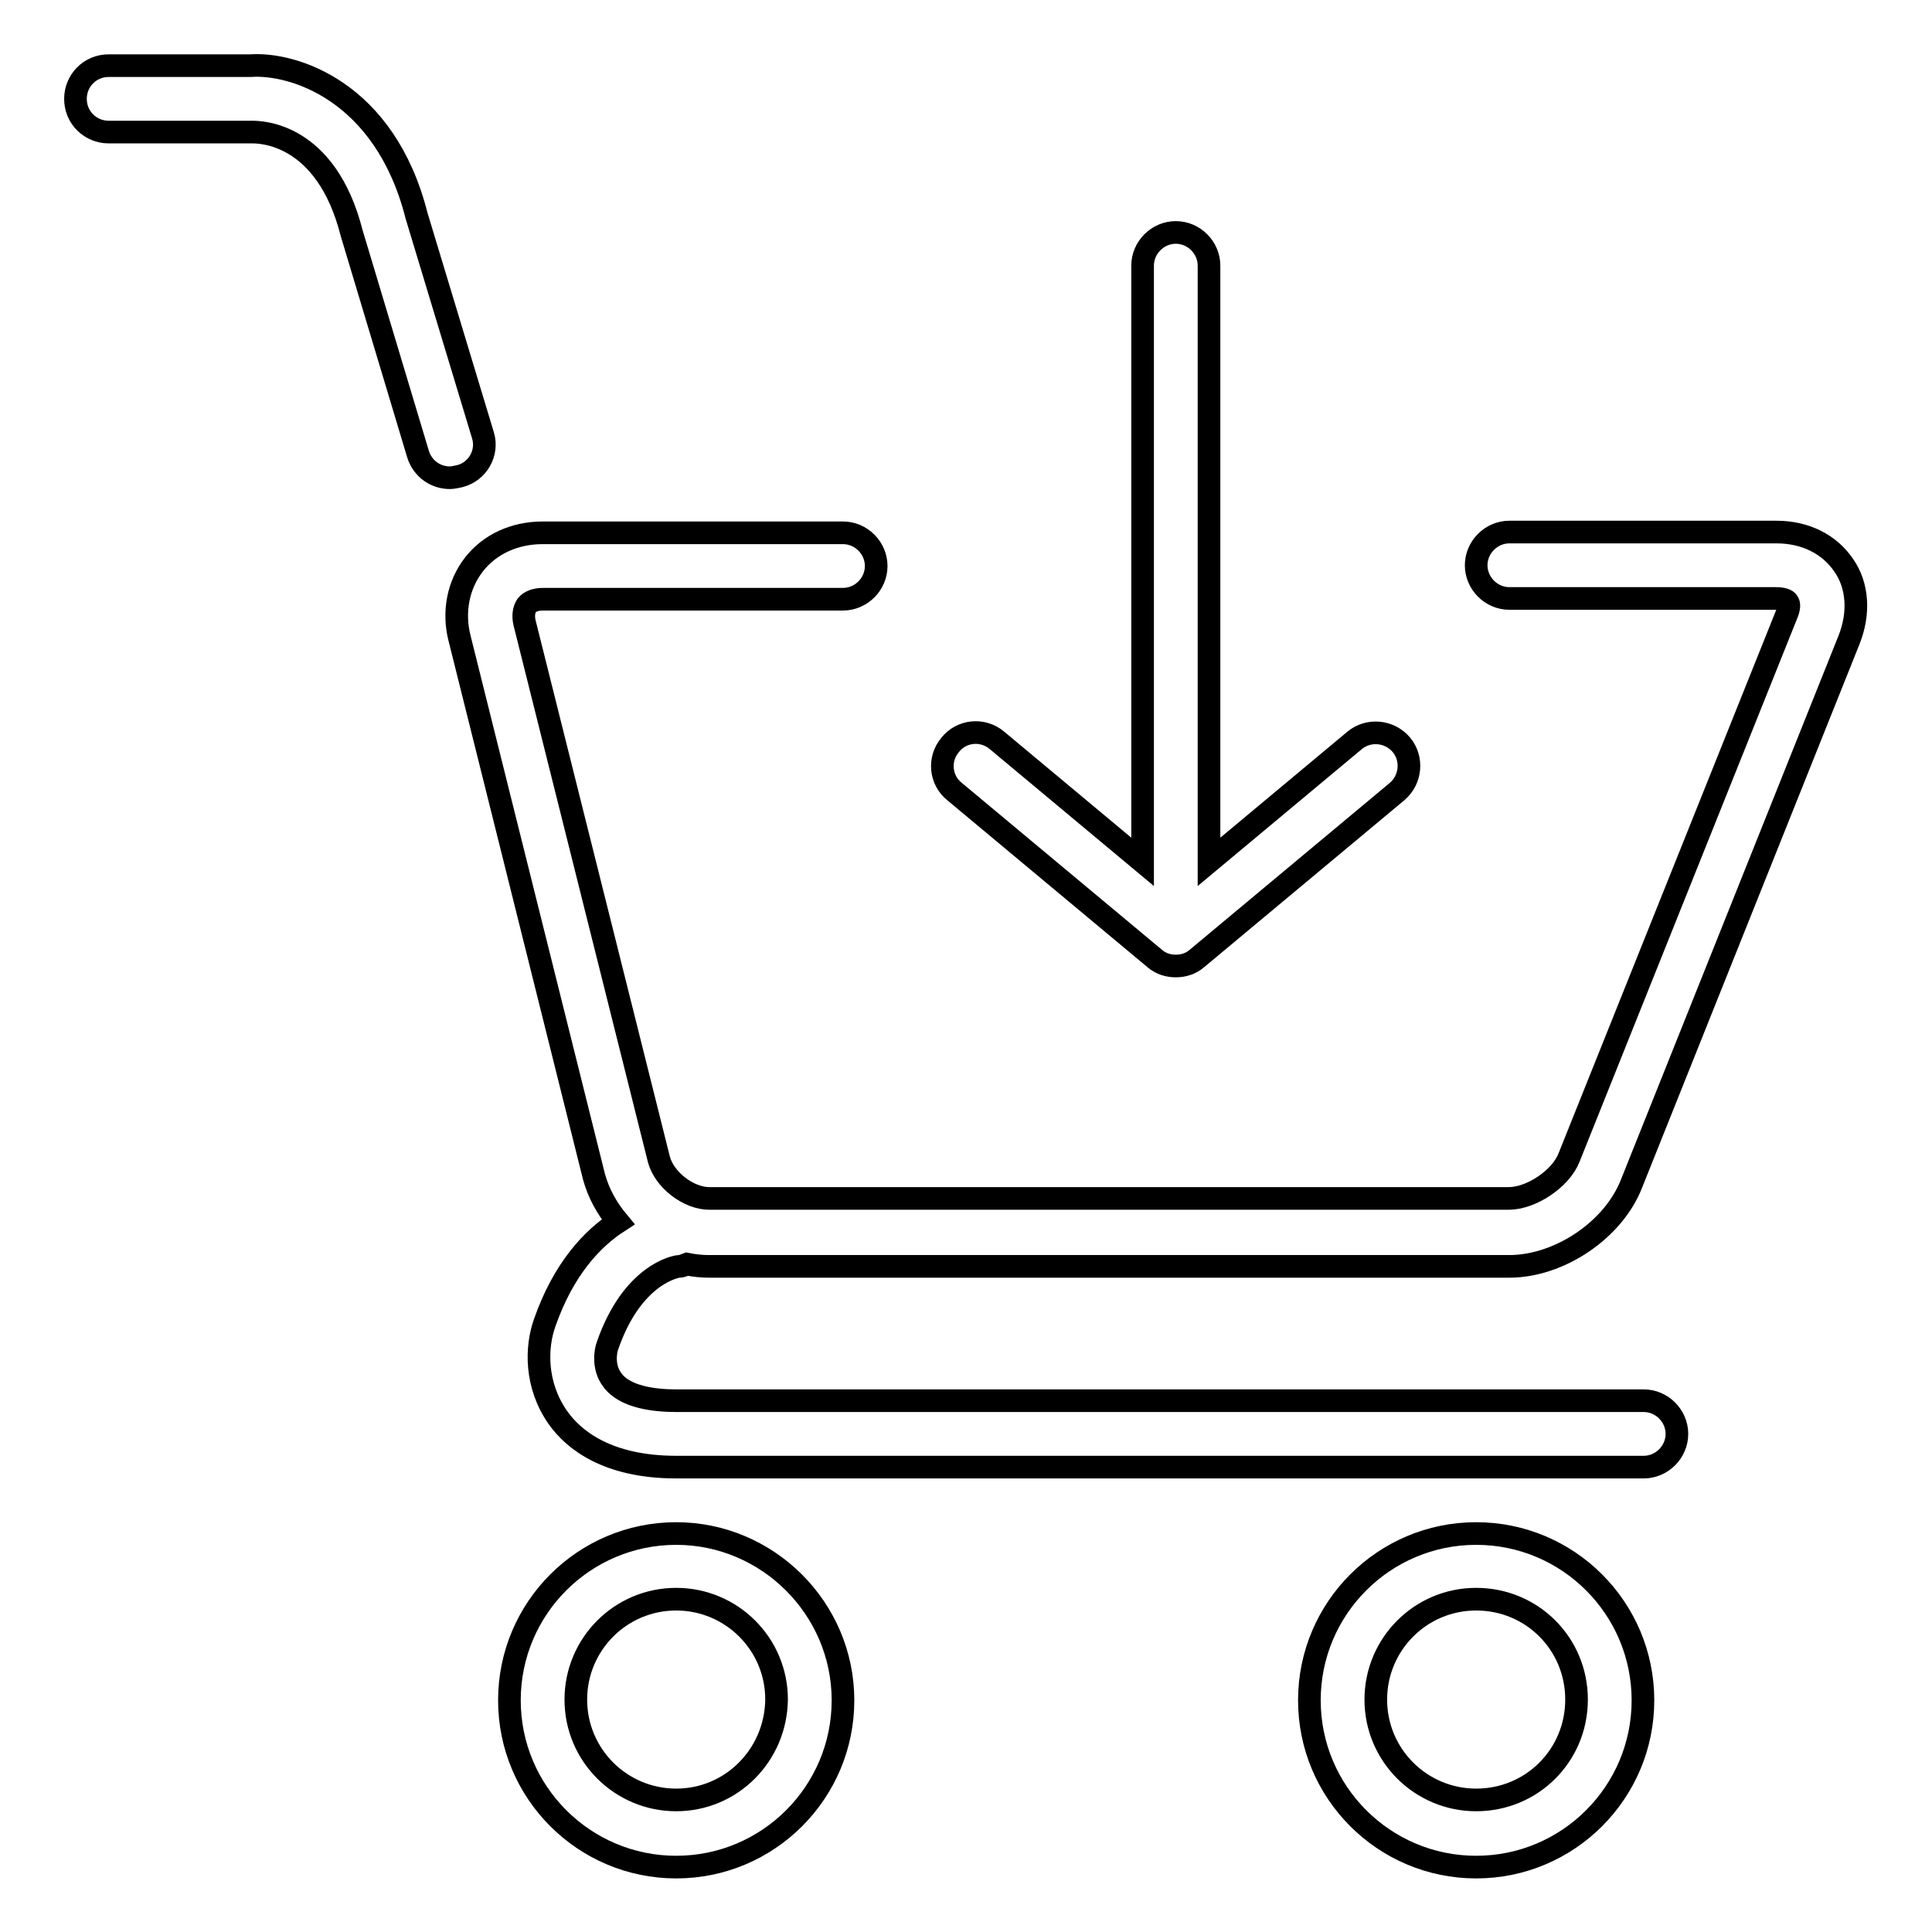 <?xml version="1.0" encoding="utf-8"?>
<!-- Svg Vector Icons : http://www.onlinewebfonts.com/icon -->
<!DOCTYPE svg PUBLIC "-//W3C//DTD SVG 1.1//EN" "http://www.w3.org/Graphics/SVG/1.1/DTD/svg11.dtd">
<svg version="1.1" xmlns="http://www.w3.org/2000/svg" xmlns:xlink="http://www.w3.org/1999/xlink" x="0px" y="0px" viewBox="0 0 256 256" enable-background="new 0 0 256 256" xml:space="preserve">
<g><g><path stroke-width="3" fill-opacity="0" stroke="#000000"  d="M90,167.8c0.4,0,0.7-0.2,1-0.3c1,0.2,2,0.3,2.9,0.3h106.1c6.6,0,13.8-4.8,16.2-11l28.8-72c1.4-3.5,1.2-7.2-0.7-9.9c-1.9-2.8-5.1-4.4-8.9-4.4h-35.4c-2.4,0-4.4,2-4.4,4.4c0,2.4,2,4.4,4.4,4.4h35.3c0.9,0,1.5,0.2,1.6,0.5c0.2,0.2,0.2,0.8-0.2,1.7l-28.8,71.9c-1.1,2.8-5,5.4-8,5.4H94c-2.8,0-6-2.5-6.7-5.2L69.5,82.5c-0.2-0.9-0.1-1.7,0.3-2.3c0.4-0.5,1.2-0.8,2.1-0.8h39.8c2.4,0,4.4-2,4.4-4.4c0-2.4-2-4.4-4.4-4.4H71.9c-3.7,0-7,1.5-9.1,4.2c-2.1,2.7-2.8,6.3-1.9,9.8l17.8,71.3c0.6,2.2,1.7,4.2,3.2,6c-3.4,2.2-7.2,6.2-9.7,13.3c-1.2,3.3-1.3,8.3,1.7,12.6c2.1,3,6.6,6.6,15.7,6.6h128.2c2.4,0,4.4-2,4.4-4.4s-2-4.4-4.4-4.4H89.6c-3,0-6.9-0.5-8.5-2.8c-1.2-1.6-0.9-3.7-0.6-4.5C83.8,168.8,89.6,167.8,90,167.8z"/><path stroke-width="3" fill-opacity="0" stroke="#000000"  d="M64,57.7l-8.8-29.1C51,12,38.8,8.3,33.2,8.7H14.4c-2.5,0-4.4,2-4.4,4.4c0,2.5,2,4.4,4.4,4.4h19c1,0,9.8,0,13.2,13.4l8.8,29.3c0.6,1.9,2.3,3.1,4.2,3.1c0.4,0,0.8-0.1,1.3-0.2C63.3,62.5,64.7,60,64,57.7z"/><path stroke-width="3" fill-opacity="0" stroke="#000000"  d="M89.6,203.2c-12.2,0-22.1,9.9-22.1,22.1c0,12.2,9.9,22.1,22.1,22.1s22.1-9.9,22.1-22.1C111.7,213.1,101.7,203.2,89.6,203.2z M89.6,238.5c-7.3,0-13.3-5.9-13.3-13.3c0-7.3,5.9-13.3,13.3-13.3c7.3,0,13.3,5.9,13.3,13.3C102.8,232.6,96.9,238.5,89.6,238.5z"/><path stroke-width="3" fill-opacity="0" stroke="#000000"  d="M195.6,203.2c-12.2,0-22.1,9.9-22.1,22.1c0,12.2,9.9,22.1,22.1,22.1c12.2,0,22.1-9.9,22.1-22.1C217.7,213.1,207.8,203.2,195.6,203.2z M195.6,238.5c-7.3,0-13.3-5.9-13.3-13.3c0-7.3,5.9-13.3,13.3-13.3s13.3,5.9,13.3,13.3C208.9,232.6,203,238.5,195.6,238.5z"/><path stroke-width="3" fill-opacity="0" stroke="#000000"  d="M153,127c0.8,0.7,1.8,1,2.8,1s2-0.3,2.8-1l26.5-22.1c1.9-1.6,2.1-4.4,0.6-6.2c-1.6-1.9-4.4-2.1-6.2-0.6l-19.3,16.1V35.2c0-2.4-2-4.4-4.4-4.4c-2.4,0-4.4,2-4.4,4.4v79l-19.3-16.1c-1.9-1.6-4.7-1.3-6.2,0.6c-1.6,1.9-1.3,4.7,0.6,6.2L153,127z"/></g></g>
</svg>